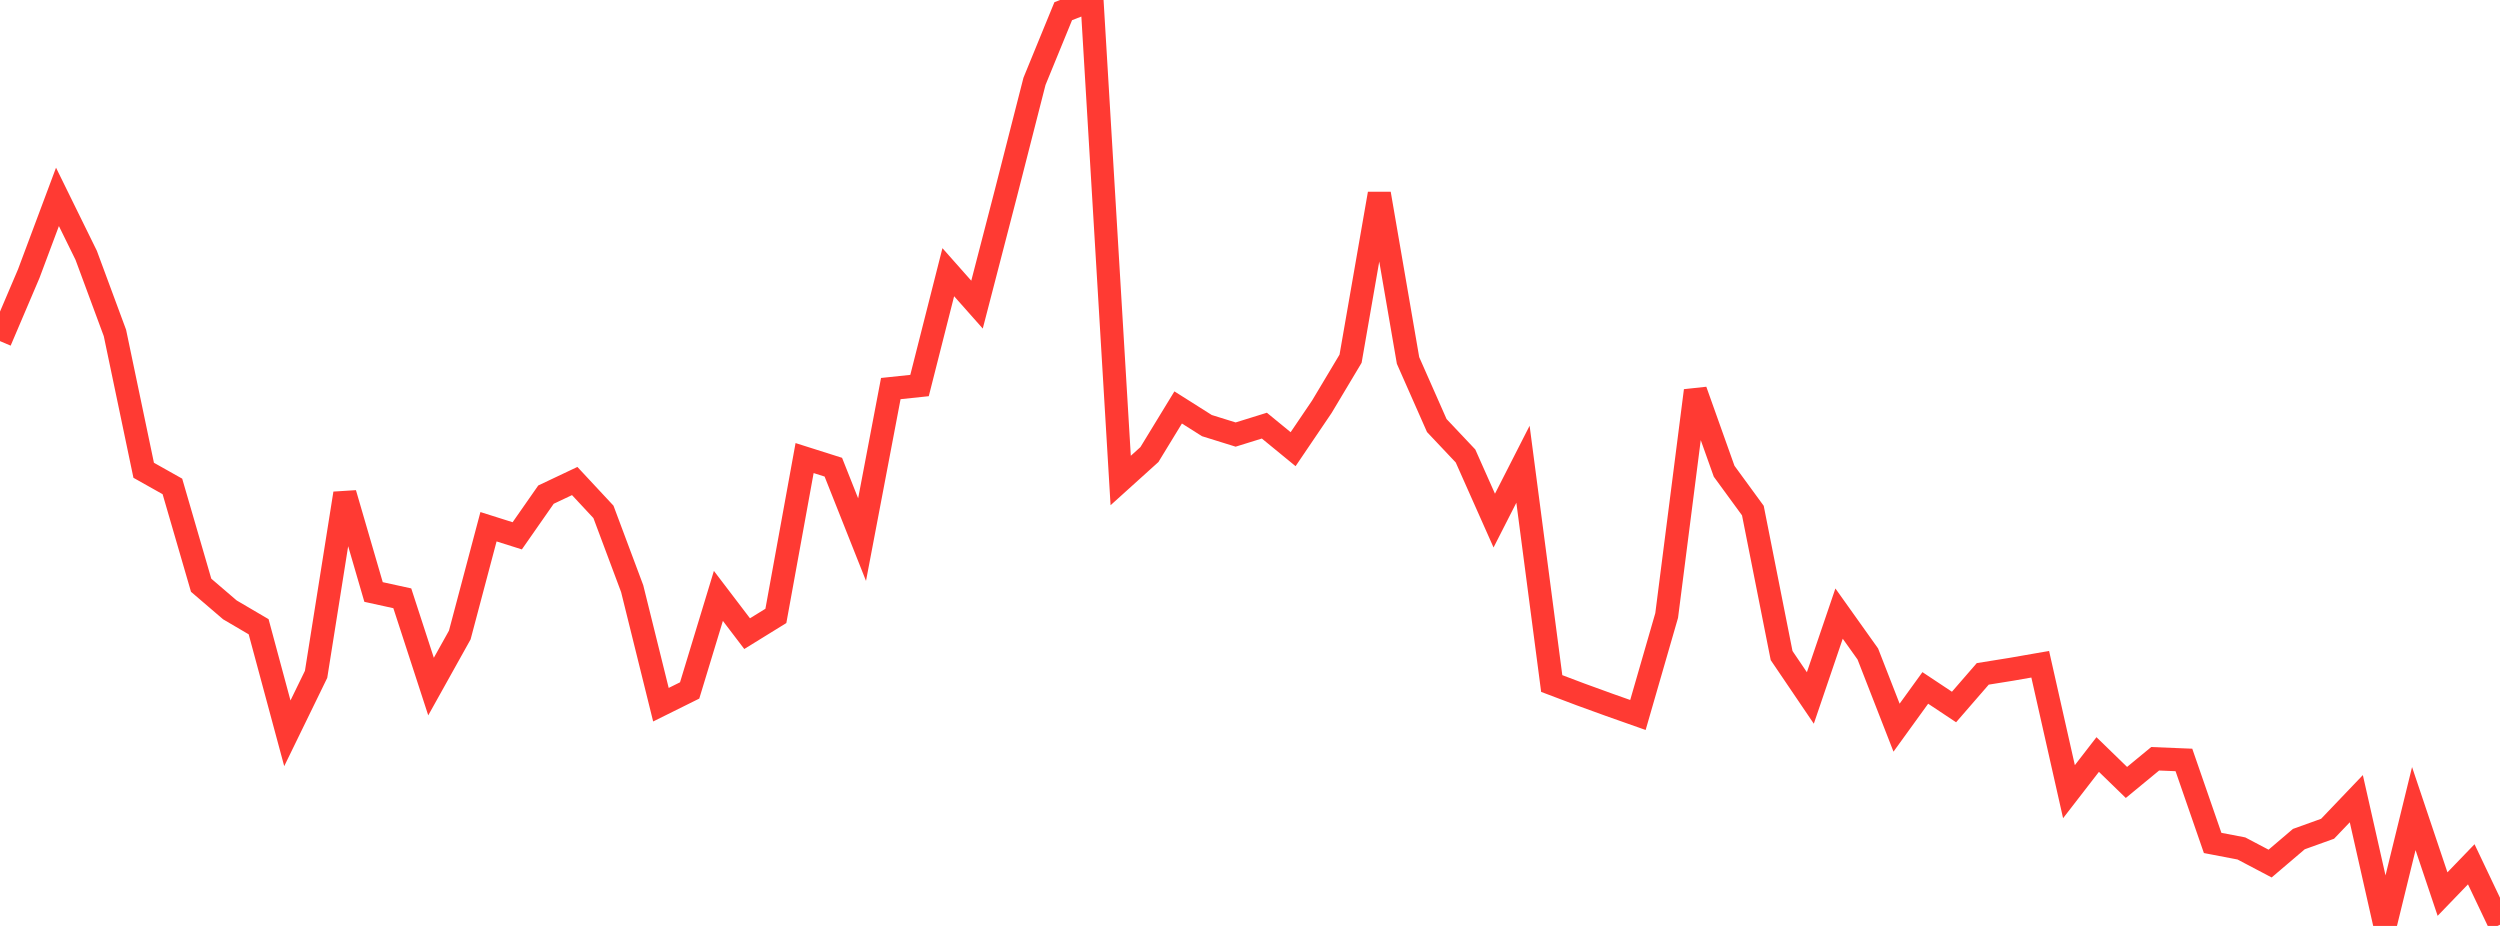 <?xml version="1.0" standalone="no"?>
<!DOCTYPE svg PUBLIC "-//W3C//DTD SVG 1.1//EN" "http://www.w3.org/Graphics/SVG/1.1/DTD/svg11.dtd">

<svg width="135" height="50" viewBox="0 0 135 50" preserveAspectRatio="none" 
  xmlns="http://www.w3.org/2000/svg"
  xmlns:xlink="http://www.w3.org/1999/xlink">


<polyline points="0.0, 18.42 1.552, 14.778 3.103, 10.631 4.655, 13.789 6.207, 17.981 7.759, 25.395 9.31, 26.267 10.862, 31.603 12.414, 32.933 13.966, 33.844 15.517, 39.599 17.069, 36.414 18.621, 26.643 20.172, 31.968 21.724, 32.308 23.276, 37.075 24.828, 34.291 26.379, 28.444 27.931, 28.934 29.483, 26.71 31.034, 25.975 32.586, 27.641 34.138, 31.788 35.69, 38.054 37.241, 37.284 38.793, 32.179 40.345, 34.217 41.897, 33.259 43.448, 24.736 45.0, 25.228 46.552, 29.139 48.103, 20.983 49.655, 20.819 51.207, 14.699 52.759, 16.45 54.31, 10.467 55.862, 4.393 57.414, 0.605 58.966, 0.0 60.517, 25.947 62.069, 24.546 63.621, 22.002 65.172, 22.983 66.724, 23.466 68.276, 22.984 69.828, 24.256 71.379, 21.966 72.931, 19.37 74.483, 10.461 76.034, 19.465 77.586, 22.979 79.138, 24.623 80.69, 28.112 82.241, 25.069 83.793, 36.91 85.345, 37.497 86.897, 38.061 88.448, 38.609 90.0, 33.236 91.552, 21.094 93.103, 25.447 94.655, 27.572 96.207, 35.4 97.759, 37.69 99.31, 33.134 100.862, 35.315 102.414, 39.294 103.966, 37.148 105.517, 38.178 107.069, 36.389 108.621, 36.14 110.172, 35.869 111.724, 42.751 113.276, 40.744 114.828, 42.252 116.379, 40.974 117.931, 41.037 119.483, 45.519 121.034, 45.816 122.586, 46.633 124.138, 45.311 125.69, 44.753 127.241, 43.129 128.793, 50.0 130.345, 43.663 131.897, 48.28 133.448, 46.672 135.0, 49.936" fill="none" stroke="#ff3a33" stroke-width="1.25"/>

</svg>